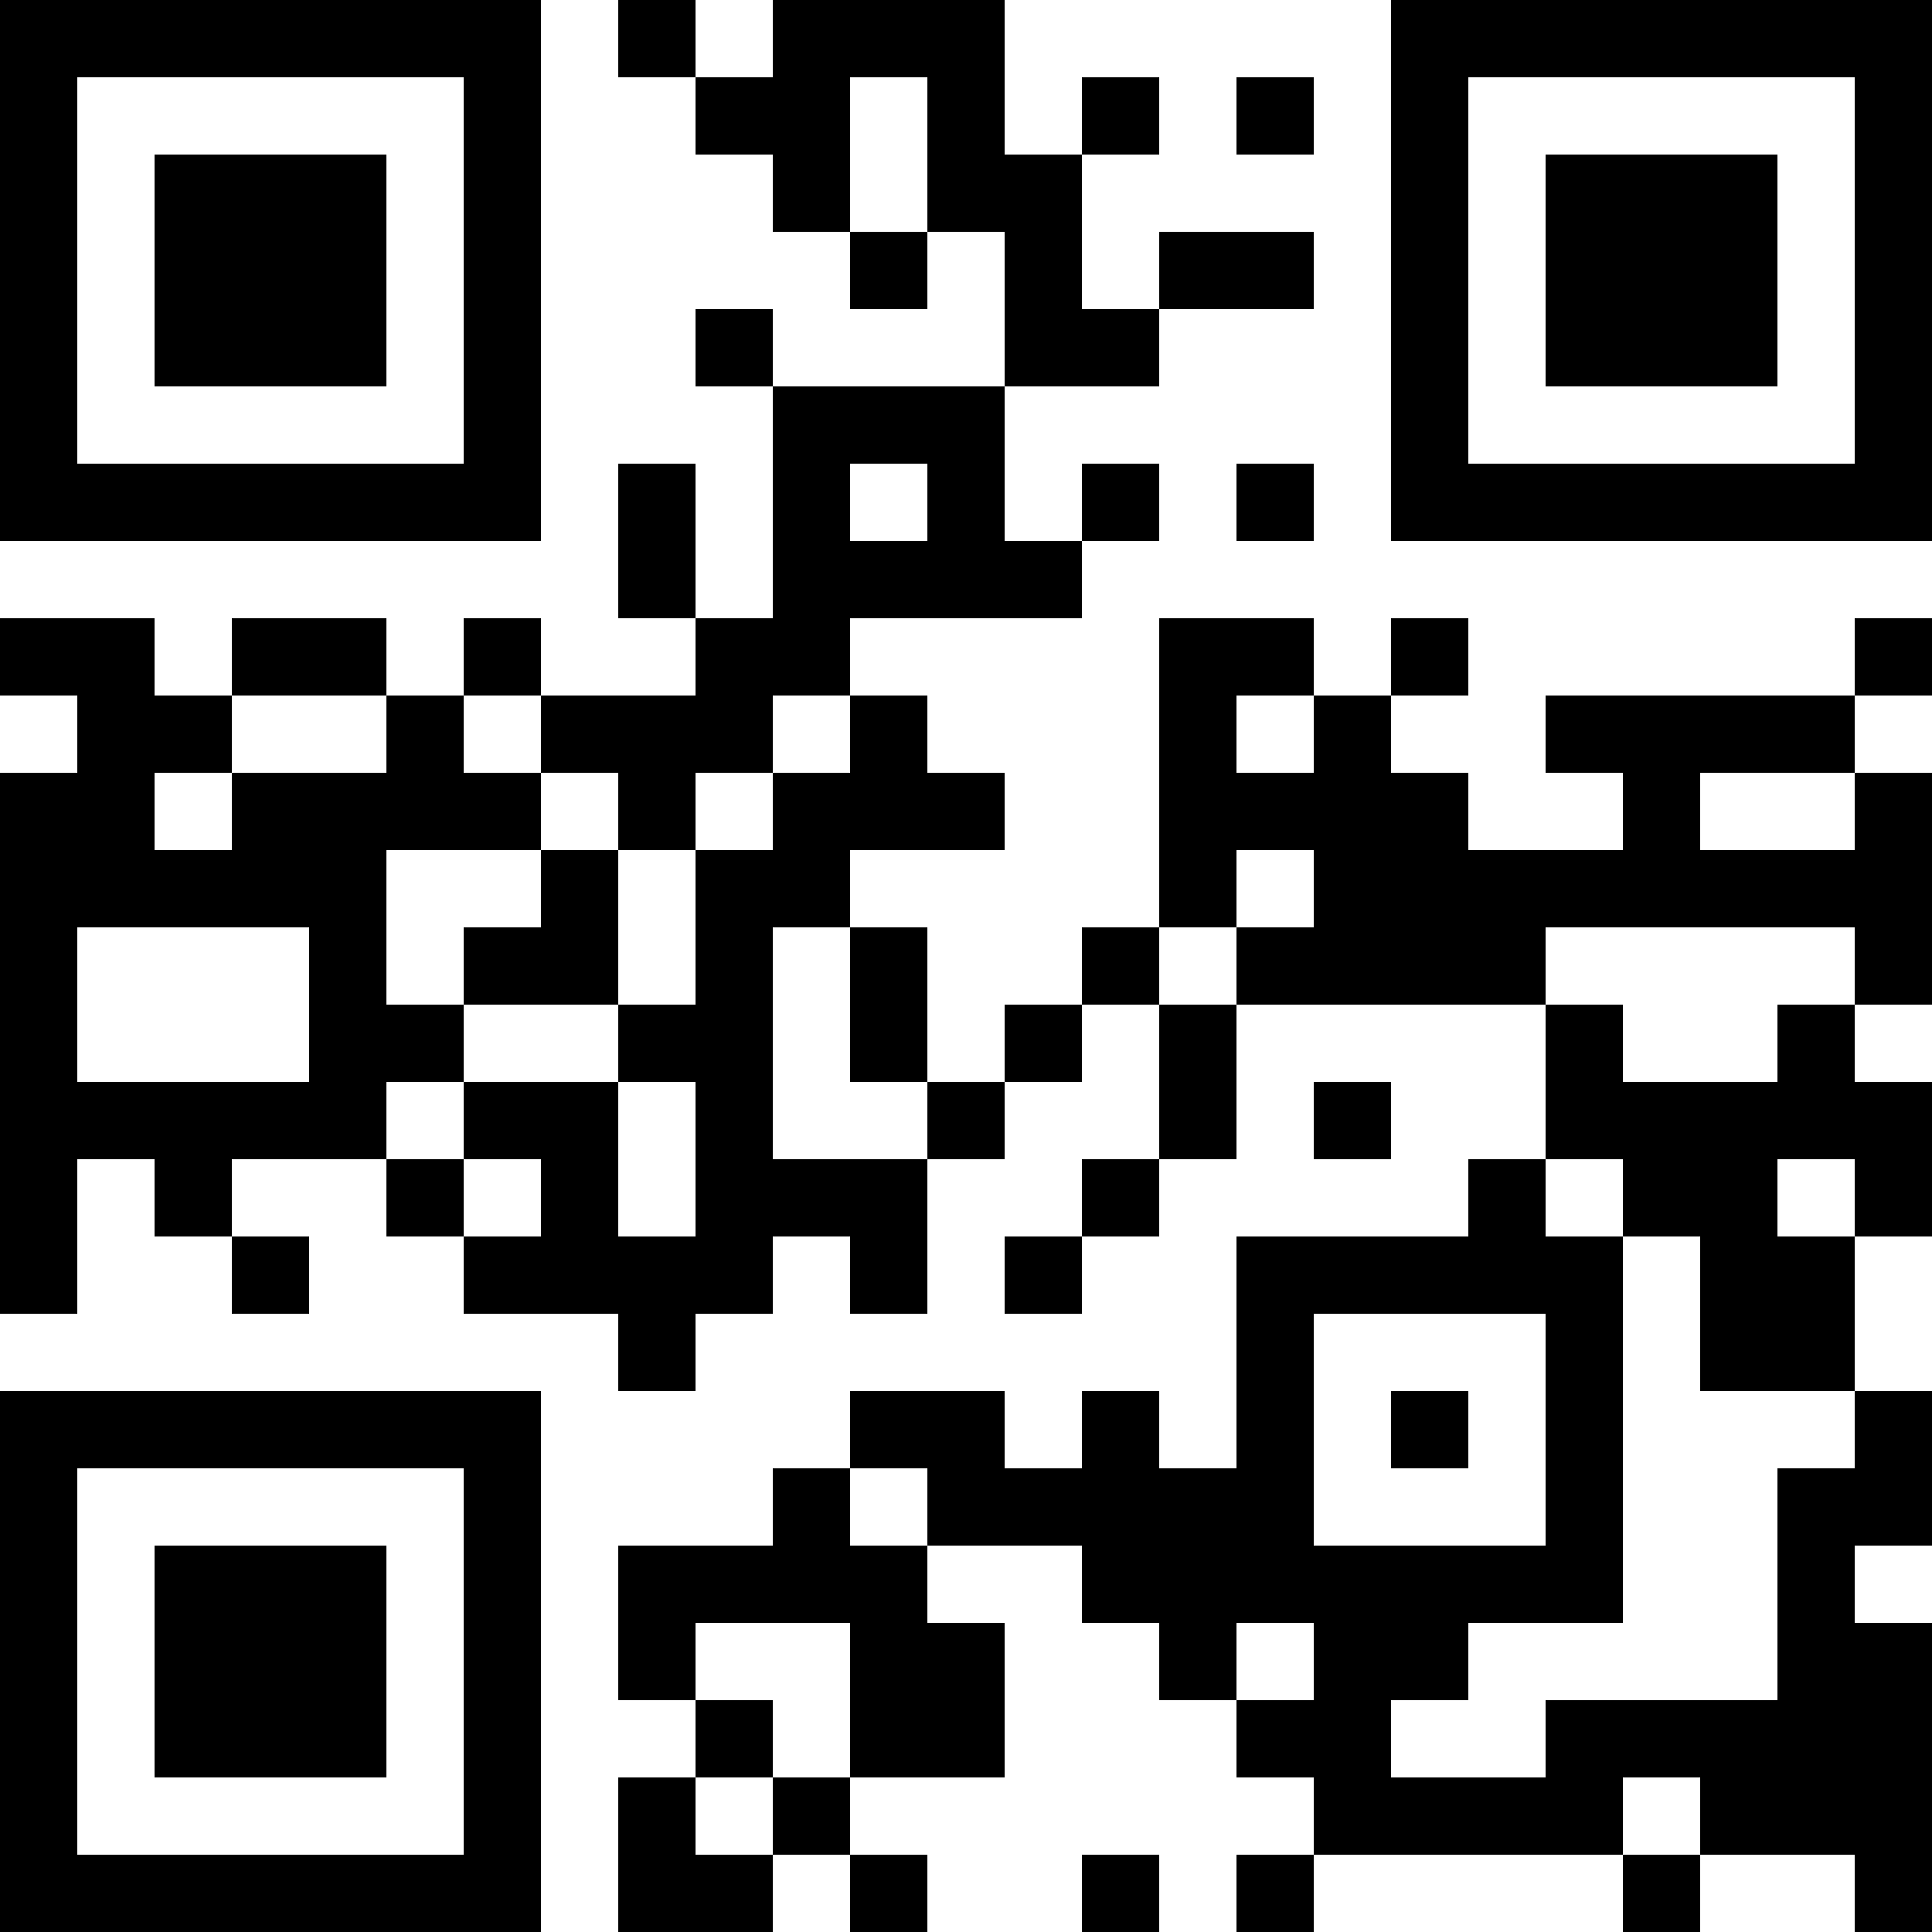 <?xml version="1.0" encoding="UTF-8"?>
<svg xmlns="http://www.w3.org/2000/svg" version="1.1" width="1000" height="1000" viewBox="0 0 1000 1000"><rect x="0" y="0" width="1000" height="1000" fill="#ffffff"/><g transform="scale(40)"><g transform="translate(0,0)"><path fill-rule="evenodd" d="M8 0L8 1L9 1L9 2L10 2L10 3L11 3L11 4L12 4L12 3L13 3L13 5L10 5L10 4L9 4L9 5L10 5L10 8L9 8L9 6L8 6L8 8L9 8L9 9L7 9L7 8L6 8L6 9L5 9L5 8L3 8L3 9L2 9L2 8L0 8L0 9L1 9L1 10L0 10L0 17L1 17L1 15L2 15L2 16L3 16L3 17L4 17L4 16L3 16L3 15L5 15L5 16L6 16L6 17L8 17L8 18L9 18L9 17L10 17L10 16L11 16L11 17L12 17L12 15L13 15L13 14L14 14L14 13L15 13L15 15L14 15L14 16L13 16L13 17L14 17L14 16L15 16L15 15L16 15L16 13L20 13L20 15L19 15L19 16L16 16L16 19L15 19L15 18L14 18L14 19L13 19L13 18L11 18L11 19L10 19L10 20L8 20L8 22L9 22L9 23L8 23L8 25L10 25L10 24L11 24L11 25L12 25L12 24L11 24L11 23L13 23L13 21L12 21L12 20L14 20L14 21L15 21L15 22L16 22L16 23L17 23L17 24L16 24L16 25L17 25L17 24L21 24L21 25L22 25L22 24L24 24L24 25L25 25L25 21L24 21L24 20L25 20L25 18L24 18L24 16L25 16L25 14L24 14L24 13L25 13L25 10L24 10L24 9L25 9L25 8L24 8L24 9L20 9L20 10L21 10L21 11L19 11L19 10L18 10L18 9L19 9L19 8L18 8L18 9L17 9L17 8L15 8L15 12L14 12L14 13L13 13L13 14L12 14L12 12L11 12L11 11L13 11L13 10L12 10L12 9L11 9L11 8L14 8L14 7L15 7L15 6L14 6L14 7L13 7L13 5L15 5L15 4L17 4L17 3L15 3L15 4L14 4L14 2L15 2L15 1L14 1L14 2L13 2L13 0L10 0L10 1L9 1L9 0ZM11 1L11 3L12 3L12 1ZM16 1L16 2L17 2L17 1ZM11 6L11 7L12 7L12 6ZM16 6L16 7L17 7L17 6ZM3 9L3 10L2 10L2 11L3 11L3 10L5 10L5 9ZM6 9L6 10L7 10L7 11L5 11L5 13L6 13L6 14L5 14L5 15L6 15L6 16L7 16L7 15L6 15L6 14L8 14L8 16L9 16L9 14L8 14L8 13L9 13L9 11L10 11L10 10L11 10L11 9L10 9L10 10L9 10L9 11L8 11L8 10L7 10L7 9ZM16 9L16 10L17 10L17 9ZM22 10L22 11L24 11L24 10ZM7 11L7 12L6 12L6 13L8 13L8 11ZM16 11L16 12L15 12L15 13L16 13L16 12L17 12L17 11ZM1 12L1 14L4 14L4 12ZM10 12L10 15L12 15L12 14L11 14L11 12ZM20 12L20 13L21 13L21 14L23 14L23 13L24 13L24 12ZM17 14L17 15L18 15L18 14ZM20 15L20 16L21 16L21 21L19 21L19 22L18 22L18 23L20 23L20 22L23 22L23 19L24 19L24 18L22 18L22 16L21 16L21 15ZM23 15L23 16L24 16L24 15ZM17 17L17 20L20 20L20 17ZM18 18L18 19L19 19L19 18ZM11 19L11 20L12 20L12 19ZM9 21L9 22L10 22L10 23L9 23L9 24L10 24L10 23L11 23L11 21ZM16 21L16 22L17 22L17 21ZM21 23L21 24L22 24L22 23ZM14 24L14 25L15 25L15 24ZM0 0L0 7L7 7L7 0ZM1 1L1 6L6 6L6 1ZM2 2L2 5L5 5L5 2ZM18 0L18 7L25 7L25 0ZM19 1L19 6L24 6L24 1ZM20 2L20 5L23 5L23 2ZM0 18L0 25L7 25L7 18ZM1 19L1 24L6 24L6 19ZM2 20L2 23L5 23L5 20Z" fill="#000000"/></g></g></svg>
